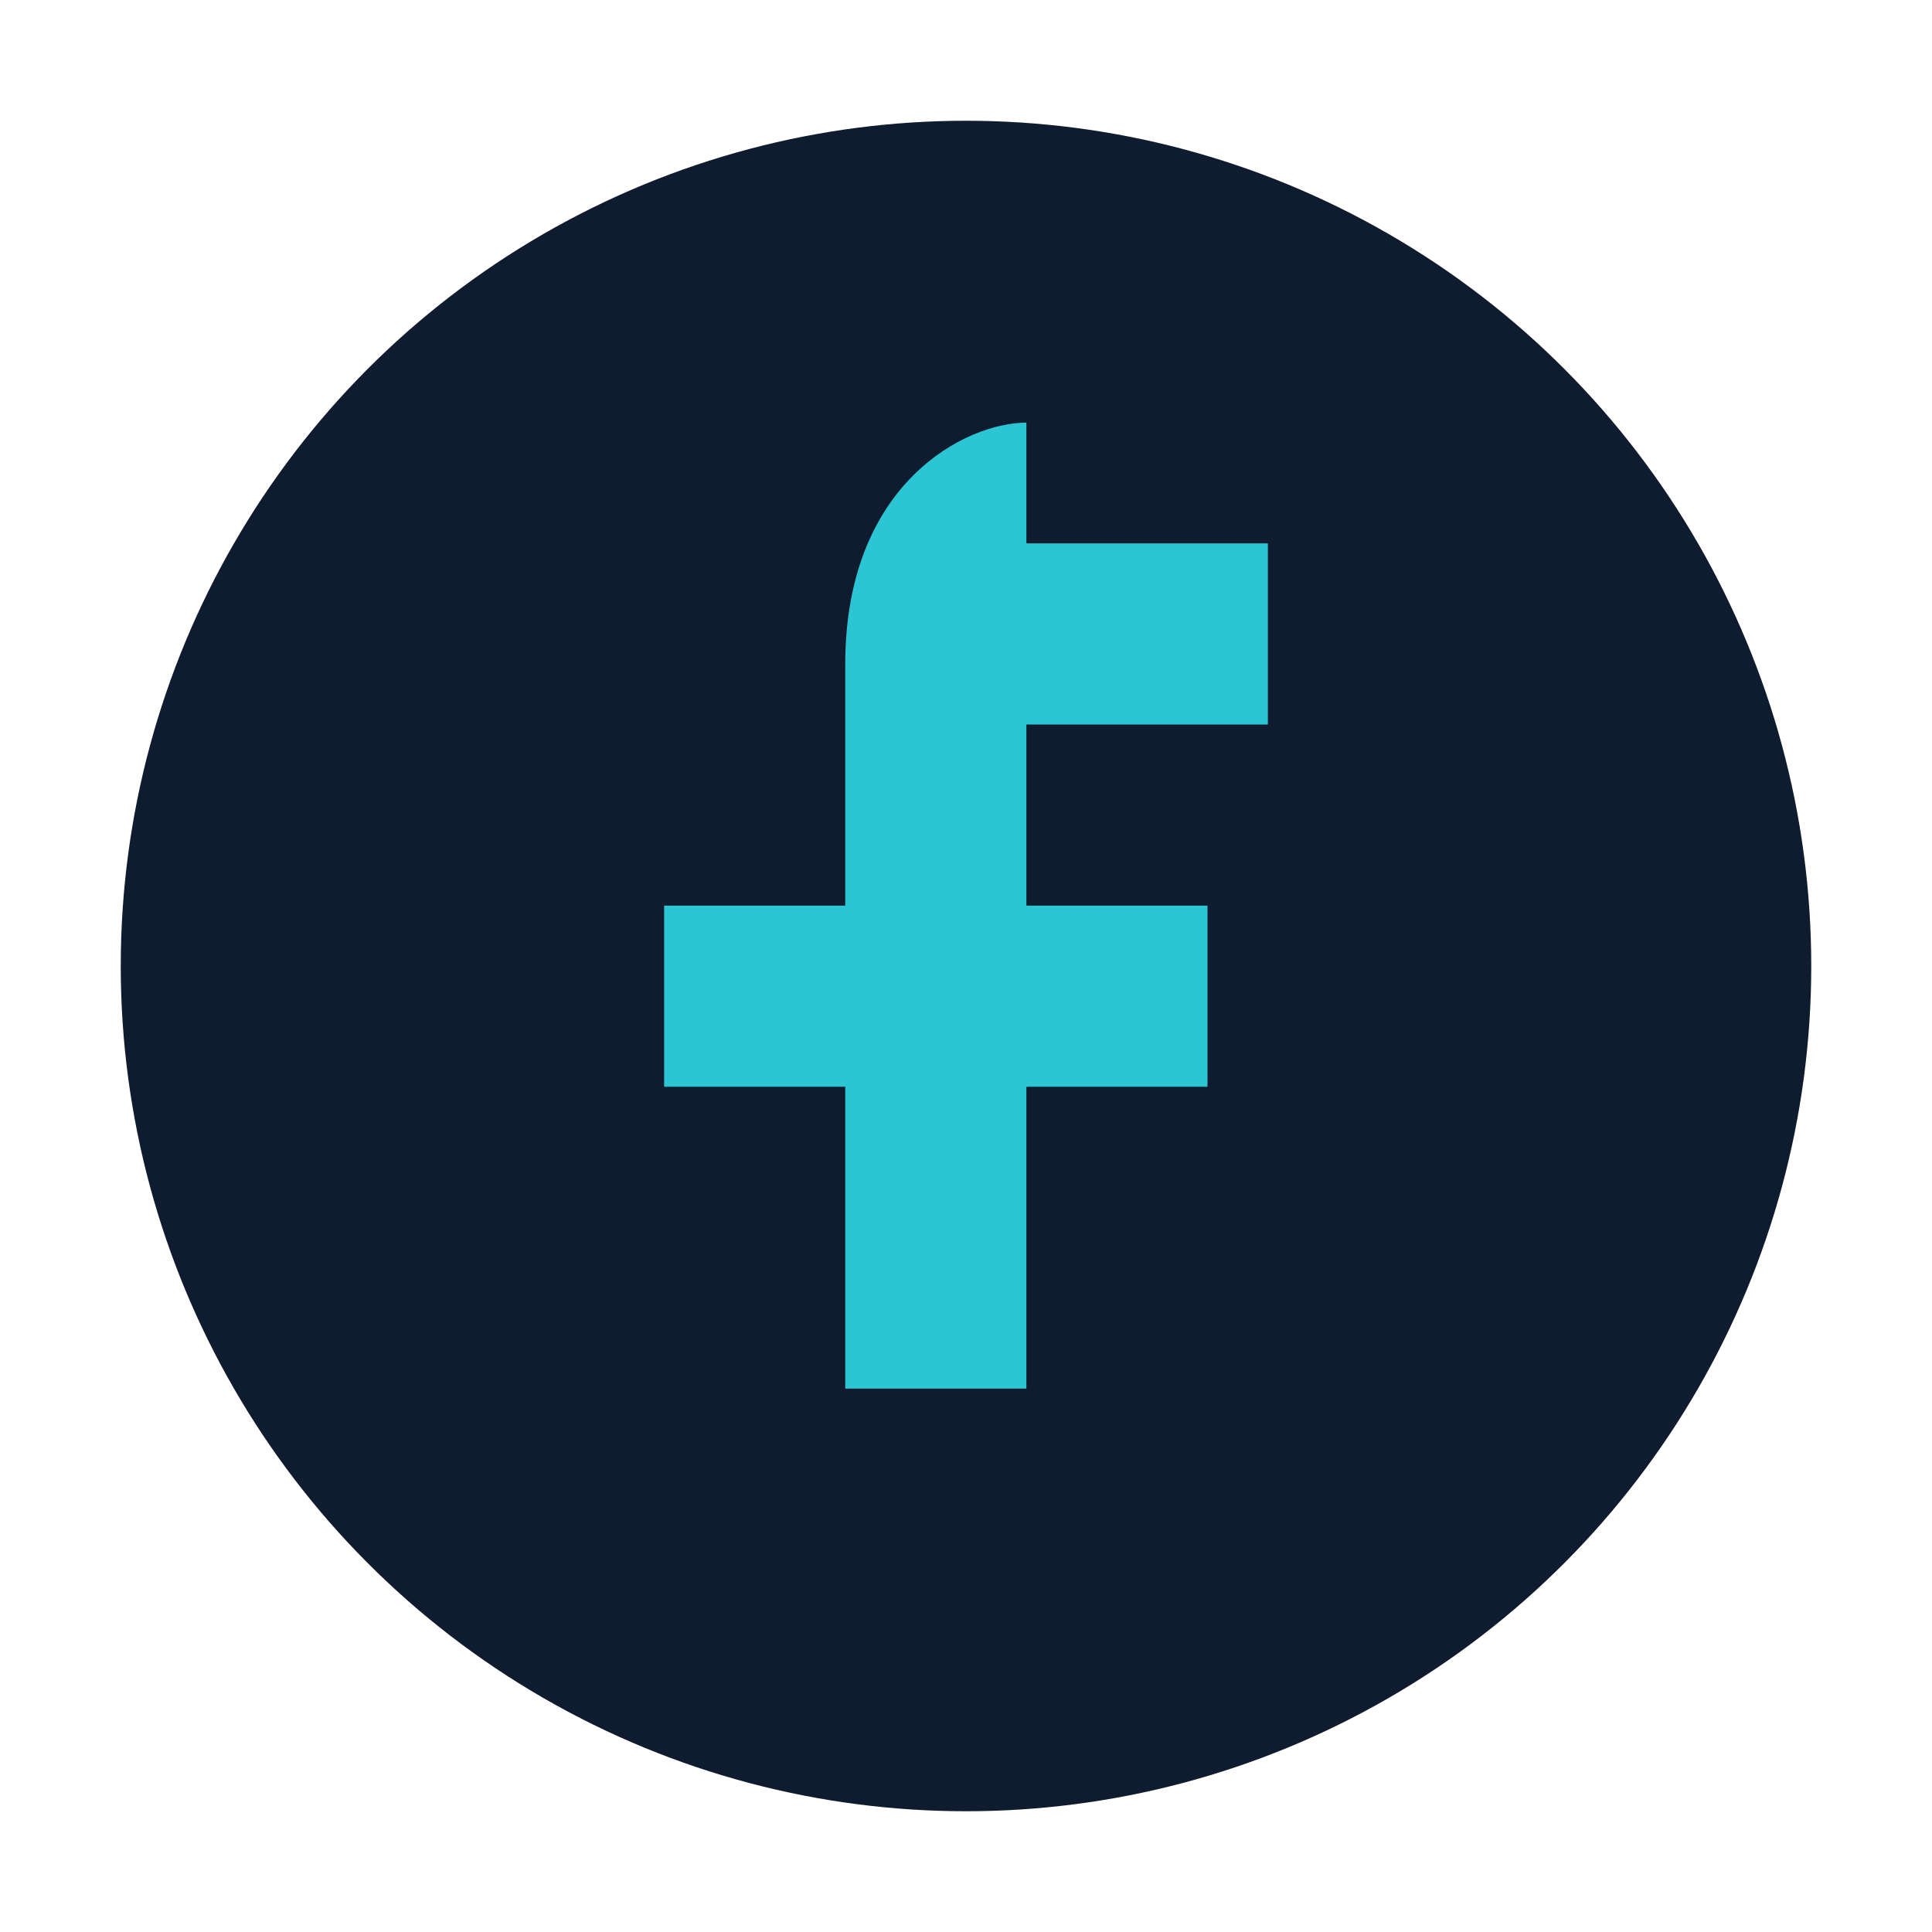 <?xml version="1.0" encoding="UTF-8"?>
<svg xmlns="http://www.w3.org/2000/svg" width="32" height="32" viewBox="0 0 32 32"><circle cx="16" cy="16" r="14" fill="#0F1B2E"/><path fill="#2BC5D4" d="M17 9h4v3h-4v3h3v3h-3v5h-3v-5h-3v-3h3v-4c0-3 2-4 3-4z"/></svg>